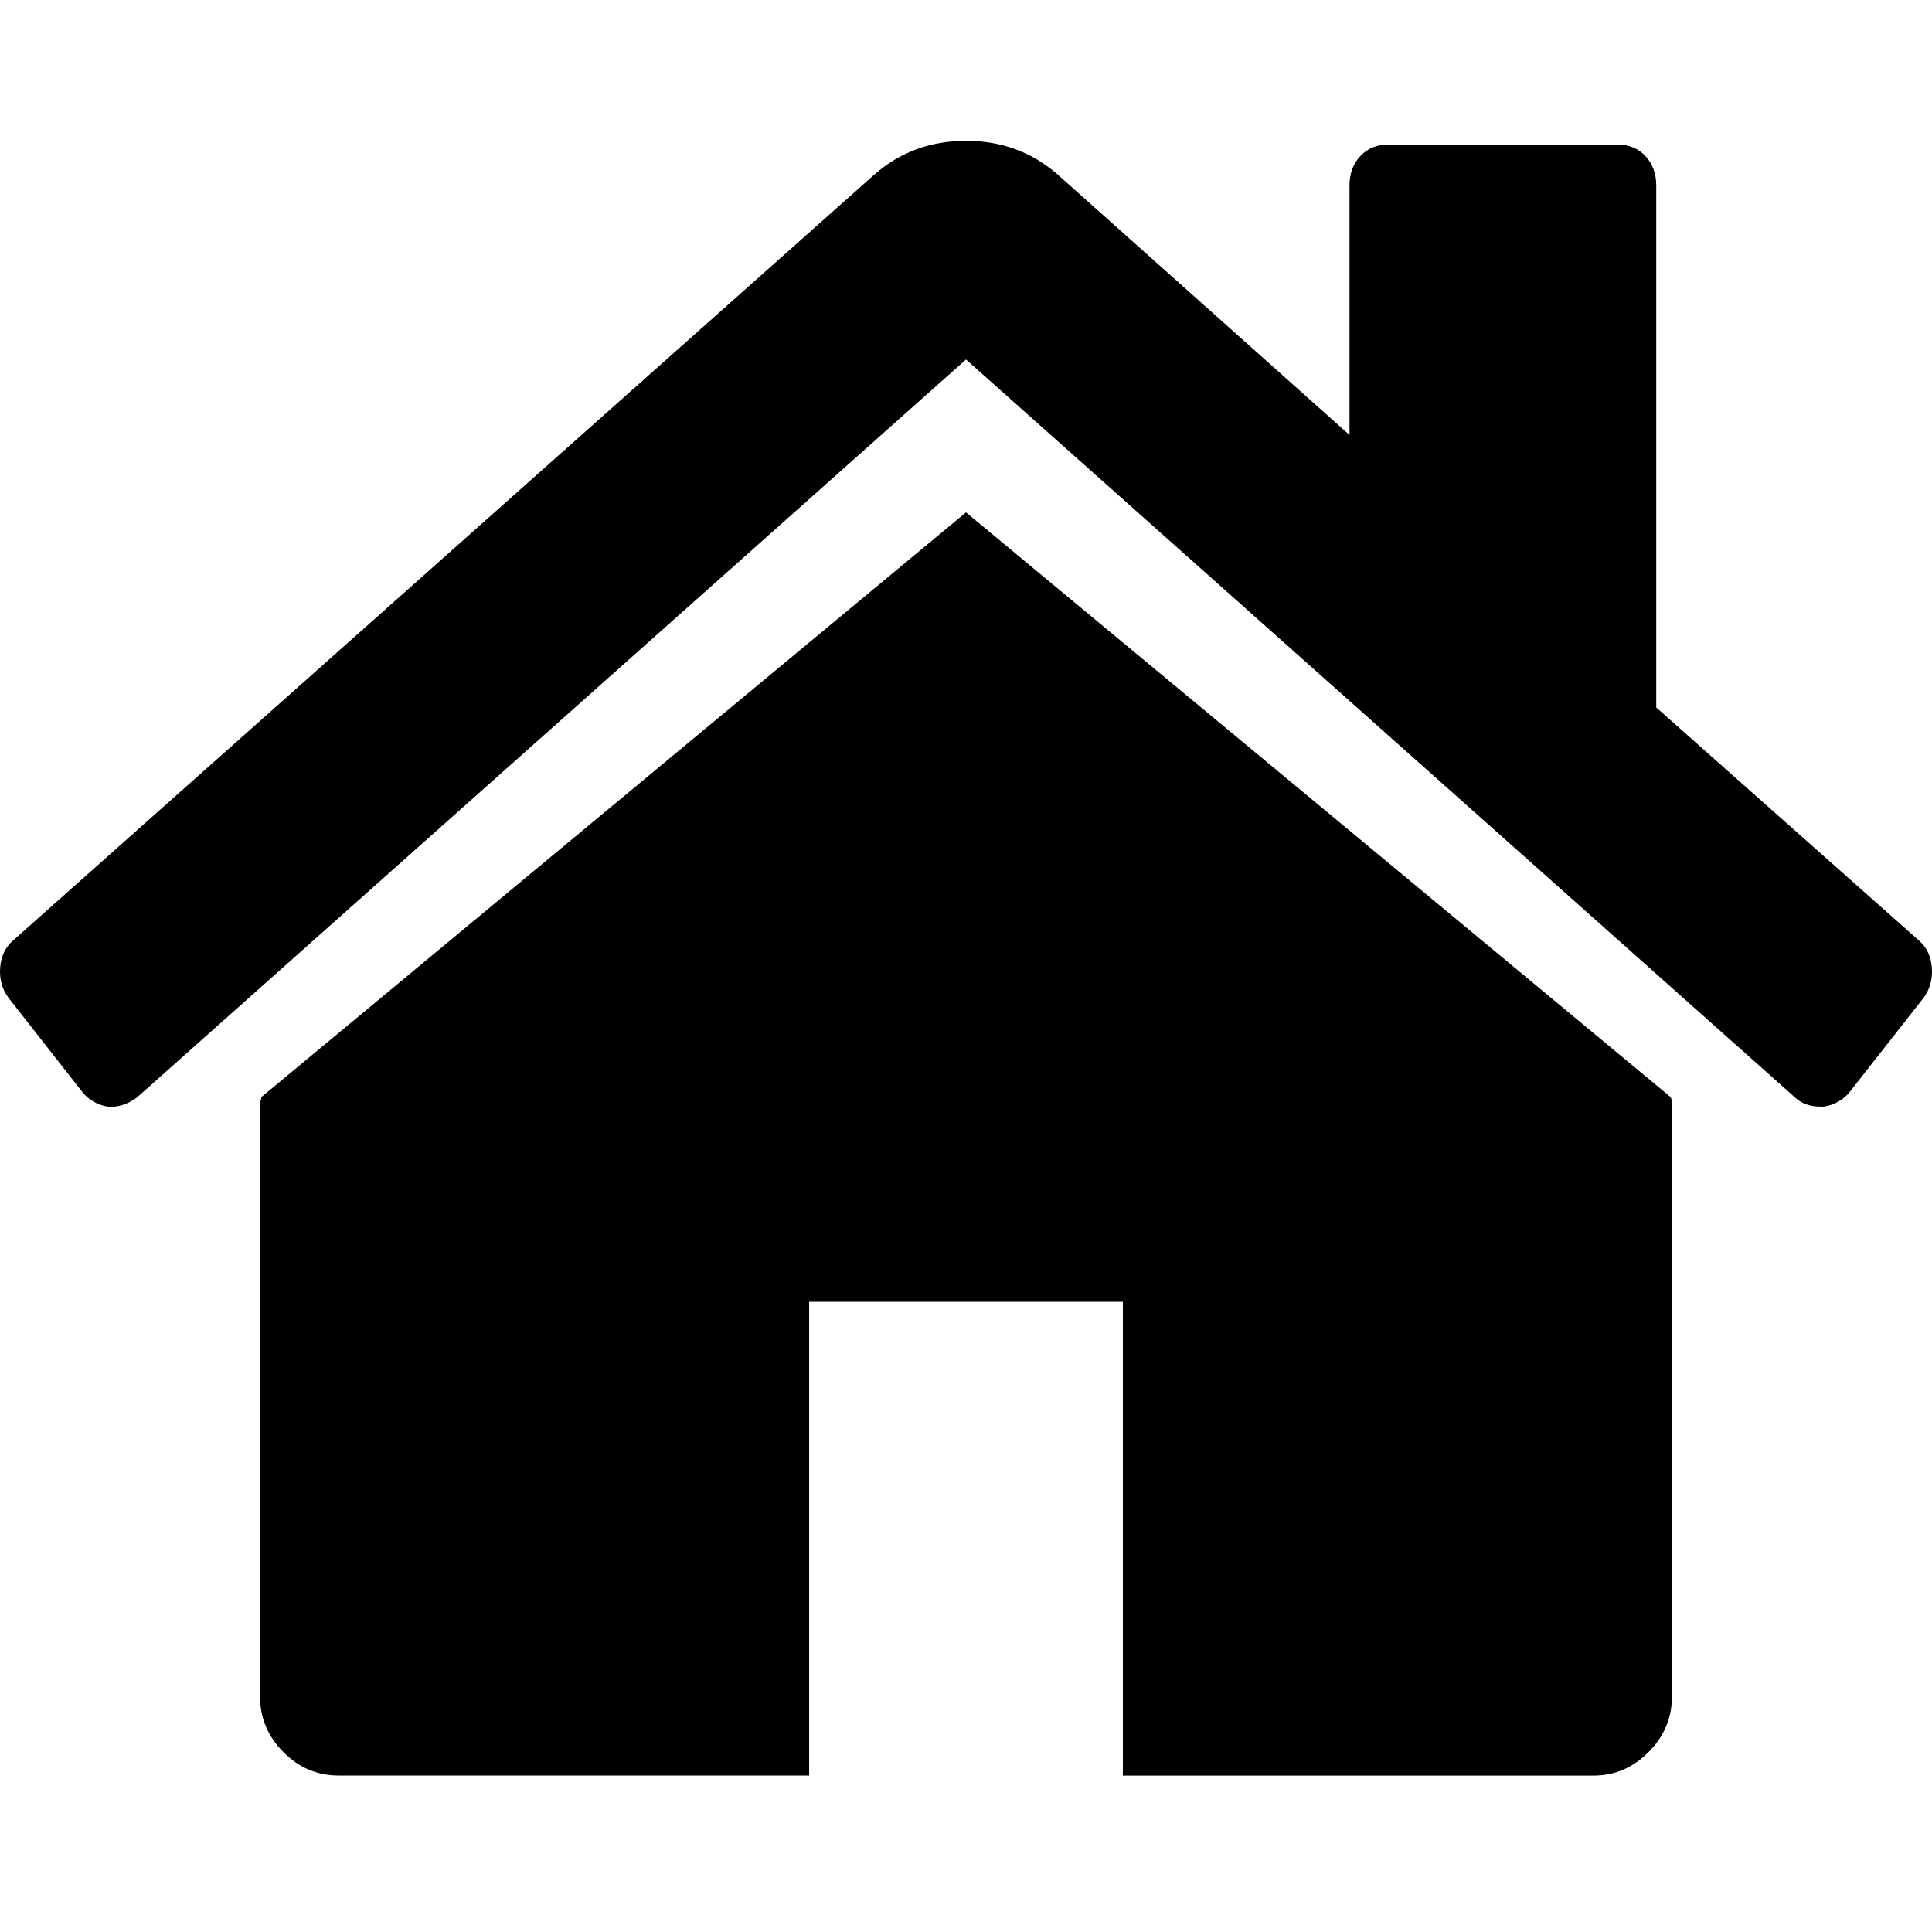 <svg width="26" height="26" viewBox="0 0 26 26" fill="none" xmlns="http://www.w3.org/2000/svg">
<path fill-rule="evenodd" clip-rule="evenodd" d="M22.289 9.521L25.821 12.654C25.928 12.746 25.987 12.87 25.998 13.024C26.009 13.179 25.972 13.314 25.886 13.429L24.886 14.703C24.799 14.806 24.686 14.869 24.547 14.892H24.498C24.359 14.892 24.246 14.852 24.16 14.772L13 4.838L1.84 14.772C1.711 14.864 1.582 14.904 1.453 14.893C1.313 14.87 1.201 14.806 1.114 14.703L0.115 13.429C0.029 13.315 -0.009 13.179 0.002 13.024C0.013 12.869 0.072 12.746 0.179 12.654L11.775 2.342C12.119 2.044 12.527 1.895 13 1.895C13.473 1.895 13.882 2.044 14.226 2.342L18.161 5.854V2.497C18.161 2.337 18.209 2.205 18.306 2.101C18.402 1.998 18.526 1.946 18.677 1.946H21.773C21.924 1.946 22.047 1.998 22.144 2.101C22.241 2.205 22.289 2.337 22.289 2.497V9.521ZM3.517 14.764L13 6.895L22.483 14.764C22.494 14.786 22.5 14.819 22.5 14.863V22.831C22.5 23.119 22.395 23.369 22.186 23.578C21.978 23.789 21.73 23.895 21.444 23.895H15.111V17.519H10.889V23.894H4.556C4.27 23.894 4.022 23.789 3.813 23.578C3.604 23.369 3.5 23.119 3.5 22.831V14.863C3.5 14.852 3.503 14.836 3.508 14.813C3.514 14.791 3.517 14.775 3.517 14.764Z" fill="black"/>
</svg>
